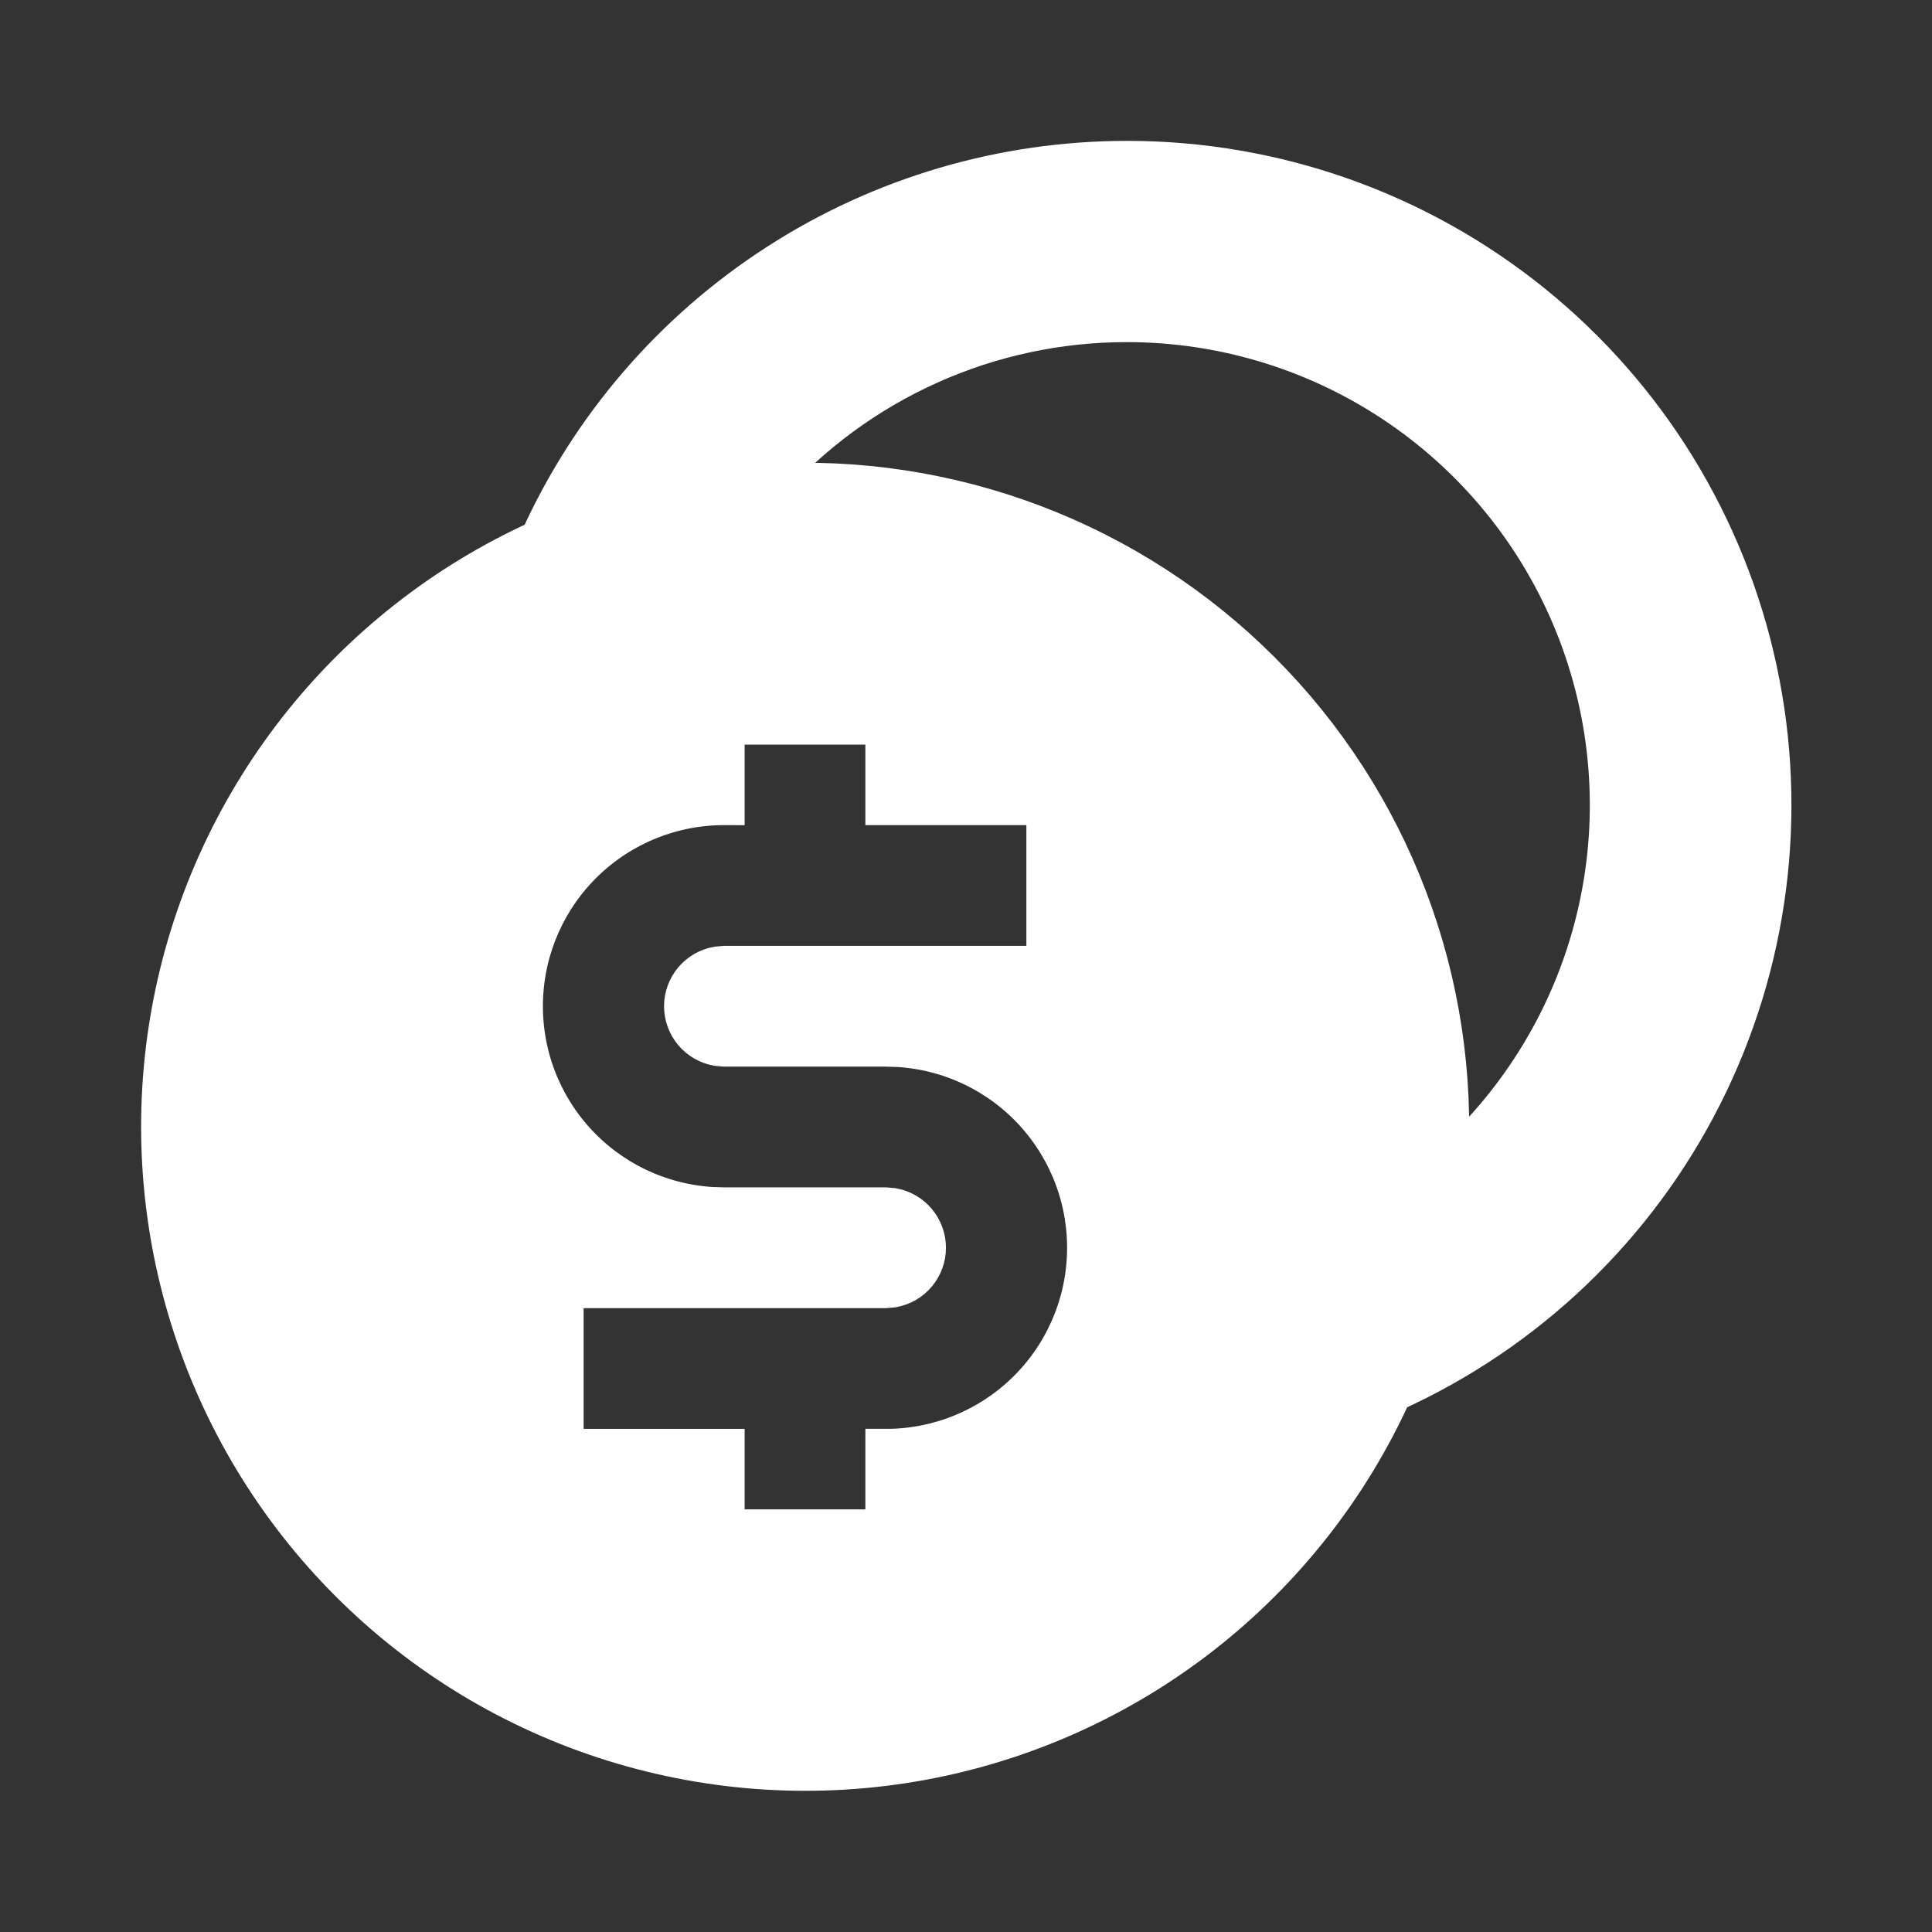 <!DOCTYPE svg PUBLIC "-//W3C//DTD SVG 1.1//EN" "http://www.w3.org/Graphics/SVG/1.1/DTD/svg11.dtd">
<!-- Uploaded to: SVG Repo, www.svgrepo.com, Transformed by: SVG Repo Mixer Tools -->
<svg width="800px" height="800px" viewBox="0 0 48 48" fill="none" xmlns="http://www.w3.org/2000/svg" stroke="#ffffff">
<rect x="0" y="0" width="48" height="48" fill="#333333" stroke="none"/>
<g id="SVGRepo_bgCarrier" stroke-width="0"/>
<g id="SVGRepo_tracerCarrier" stroke-linecap="round" stroke-linejoin="round"/>
<g id="SVGRepo_iconCarrier"> <path d="M28 4C31.66 3.998 35.21 5.251 38.058 7.55C40.906 9.849 42.879 13.055 43.649 16.633C44.42 20.211 43.94 23.945 42.29 27.212C40.641 30.479 37.92 33.082 34.584 34.586C33.518 36.944 31.895 39.008 29.856 40.601C27.817 42.194 25.421 43.269 22.875 43.733C20.329 44.197 17.709 44.036 15.239 43.265C12.768 42.494 10.522 41.136 8.692 39.306C6.862 37.476 5.504 35.23 4.733 32.759C3.962 30.289 3.801 27.669 4.265 25.123C4.729 22.577 5.804 20.182 7.397 18.142C8.99 16.103 11.054 14.48 13.412 13.414C14.68 10.608 16.731 8.227 19.319 6.557C21.906 4.887 24.921 4 28 4ZM22 18H18V20C16.7 19.997 15.45 20.5 14.515 21.403C13.58 22.305 13.033 23.537 12.991 24.836C12.948 26.135 13.413 27.4 14.287 28.362C15.161 29.324 16.375 29.908 17.672 29.99L18 30H22L22.18 30.016C22.411 30.058 22.619 30.179 22.769 30.359C22.92 30.539 23.002 30.766 23.002 31C23.002 31.234 22.92 31.461 22.769 31.641C22.619 31.821 22.411 31.942 22.18 31.984L22 32H14V36H18V38H22V36C23.3 36.003 24.55 35.5 25.485 34.597C26.42 33.695 26.967 32.463 27.009 31.164C27.052 29.865 26.587 28.6 25.713 27.638C24.84 26.676 23.625 26.092 22.328 26.01L22 26H18L17.82 25.984C17.59 25.942 17.381 25.821 17.231 25.641C17.081 25.461 16.998 25.234 16.998 25C16.998 24.766 17.081 24.539 17.231 24.359C17.381 24.179 17.59 24.058 17.82 24.016L18 24H26V20H22V18ZM28 8C26.305 7.998 24.63 8.356 23.084 9.05C21.538 9.744 20.157 10.758 19.032 12.026C21.293 11.889 23.556 12.233 25.674 13.036C27.792 13.839 29.715 15.082 31.316 16.684C32.917 18.285 34.16 20.208 34.963 22.326C35.766 24.444 36.109 26.707 35.972 28.968C37.791 27.351 39.075 25.22 39.654 22.857C40.233 20.493 40.08 18.01 39.215 15.735C38.351 13.461 36.815 11.503 34.812 10.122C32.809 8.74 30.433 8 28 8Z" fill="#ffffff"/> </g>
</svg>